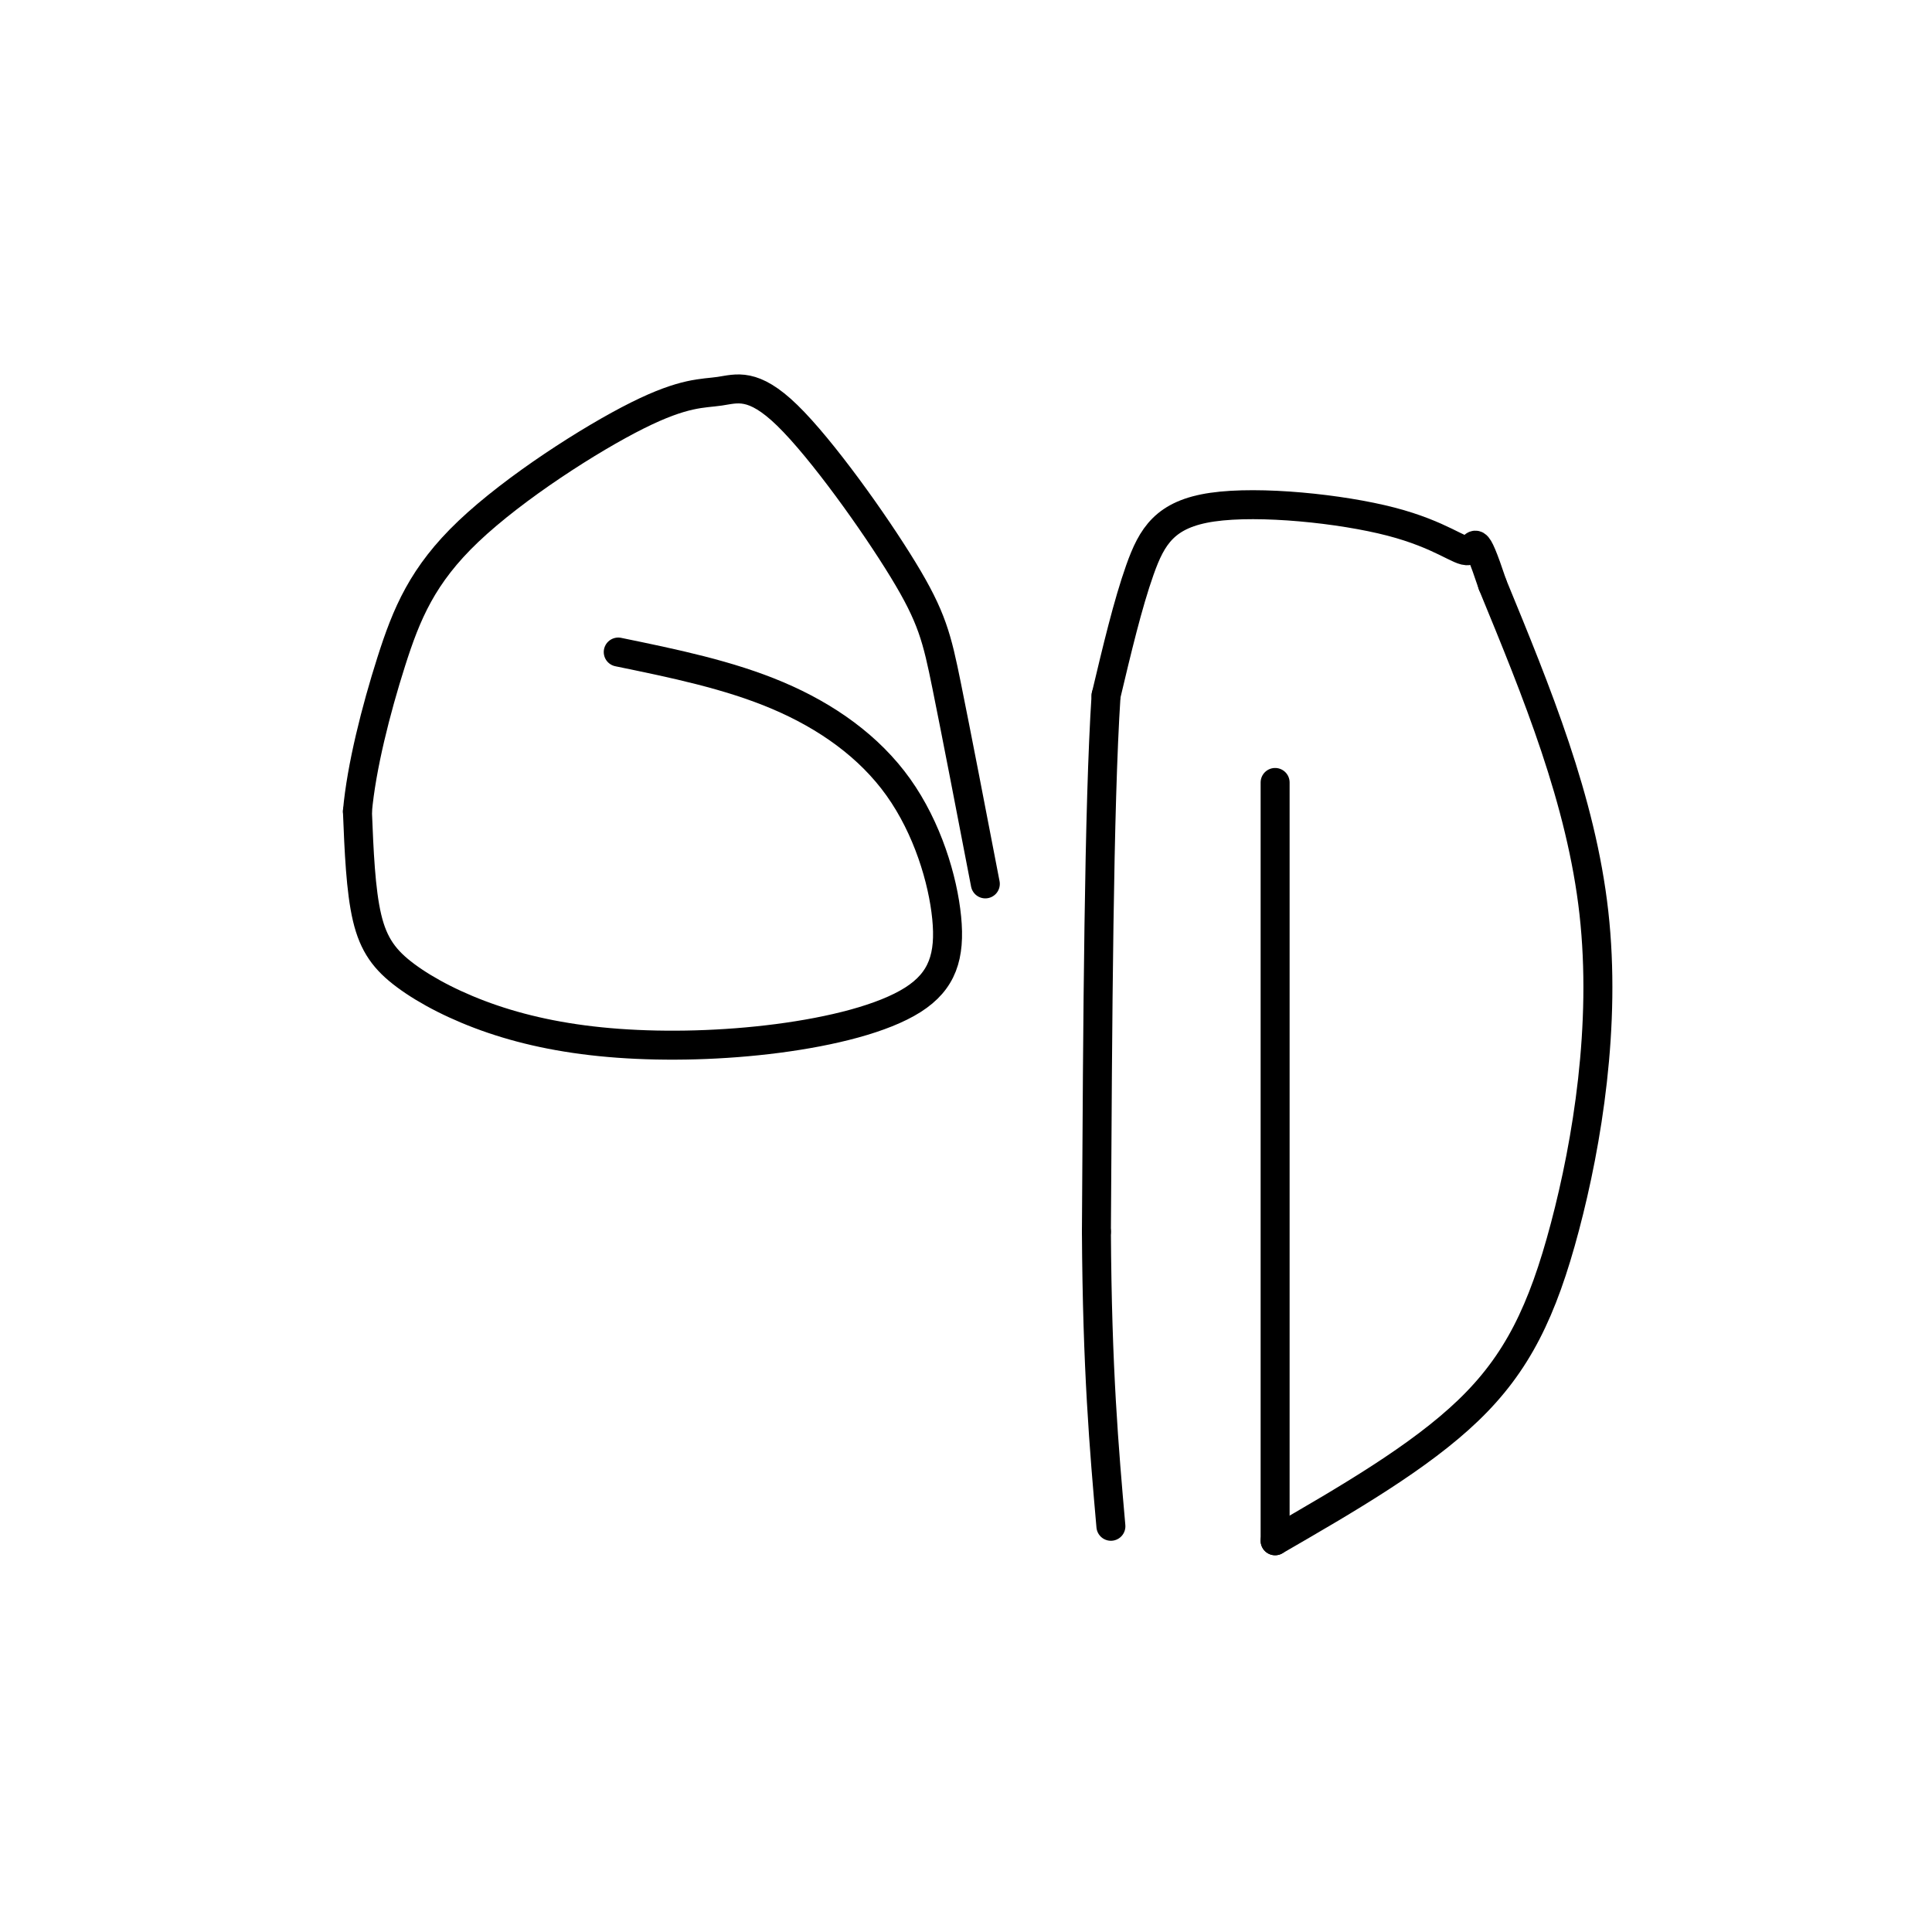 <svg viewBox='0 0 400 400' version='1.1' xmlns='http://www.w3.org/2000/svg' xmlns:xlink='http://www.w3.org/1999/xlink'><g fill='none' stroke='#000000' stroke-width='6' stroke-linecap='round' stroke-linejoin='round'><path d='M128,135c11.431,2.350 22.863,4.699 33,9c10.137,4.301 18.980,10.553 25,19c6.020,8.447 9.218,19.089 10,27c0.782,7.911 -0.851,13.092 -7,17c-6.149,3.908 -16.813,6.543 -28,8c-11.187,1.457 -22.895,1.736 -33,1c-10.105,-0.736 -18.605,-2.486 -26,-5c-7.395,-2.514 -13.683,-5.792 -18,-9c-4.317,-3.208 -6.662,-6.345 -8,-12c-1.338,-5.655 -1.669,-13.827 -2,-22'/><path d='M74,168c0.810,-9.158 3.834,-21.051 7,-31c3.166,-9.949 6.475,-17.952 16,-27c9.525,-9.048 25.265,-19.142 35,-24c9.735,-4.858 13.465,-4.481 17,-5c3.535,-0.519 6.875,-1.933 14,5c7.125,6.933 18.034,22.213 24,32c5.966,9.787 6.990,14.082 9,24c2.010,9.918 5.005,25.459 8,41'/><path d='M264,162c0.000,0.000 0.000,157.000 0,157'/><path d='M264,319c14.946,-8.643 29.893,-17.286 40,-27c10.107,-9.714 15.375,-20.500 20,-38c4.625,-17.500 8.607,-41.714 6,-65c-2.607,-23.286 -11.804,-45.643 -21,-68'/><path d='M309,121c-3.953,-11.823 -3.335,-7.381 -5,-7c-1.665,0.381 -5.611,-3.300 -16,-6c-10.389,-2.700 -27.220,-4.419 -37,-3c-9.780,1.419 -12.509,5.977 -15,13c-2.491,7.023 -4.746,16.512 -7,26'/><path d='M229,144c-1.500,22.833 -1.750,66.917 -2,111'/><path d='M227,255c0.167,28.667 1.583,44.833 3,61'/></g>
</svg>